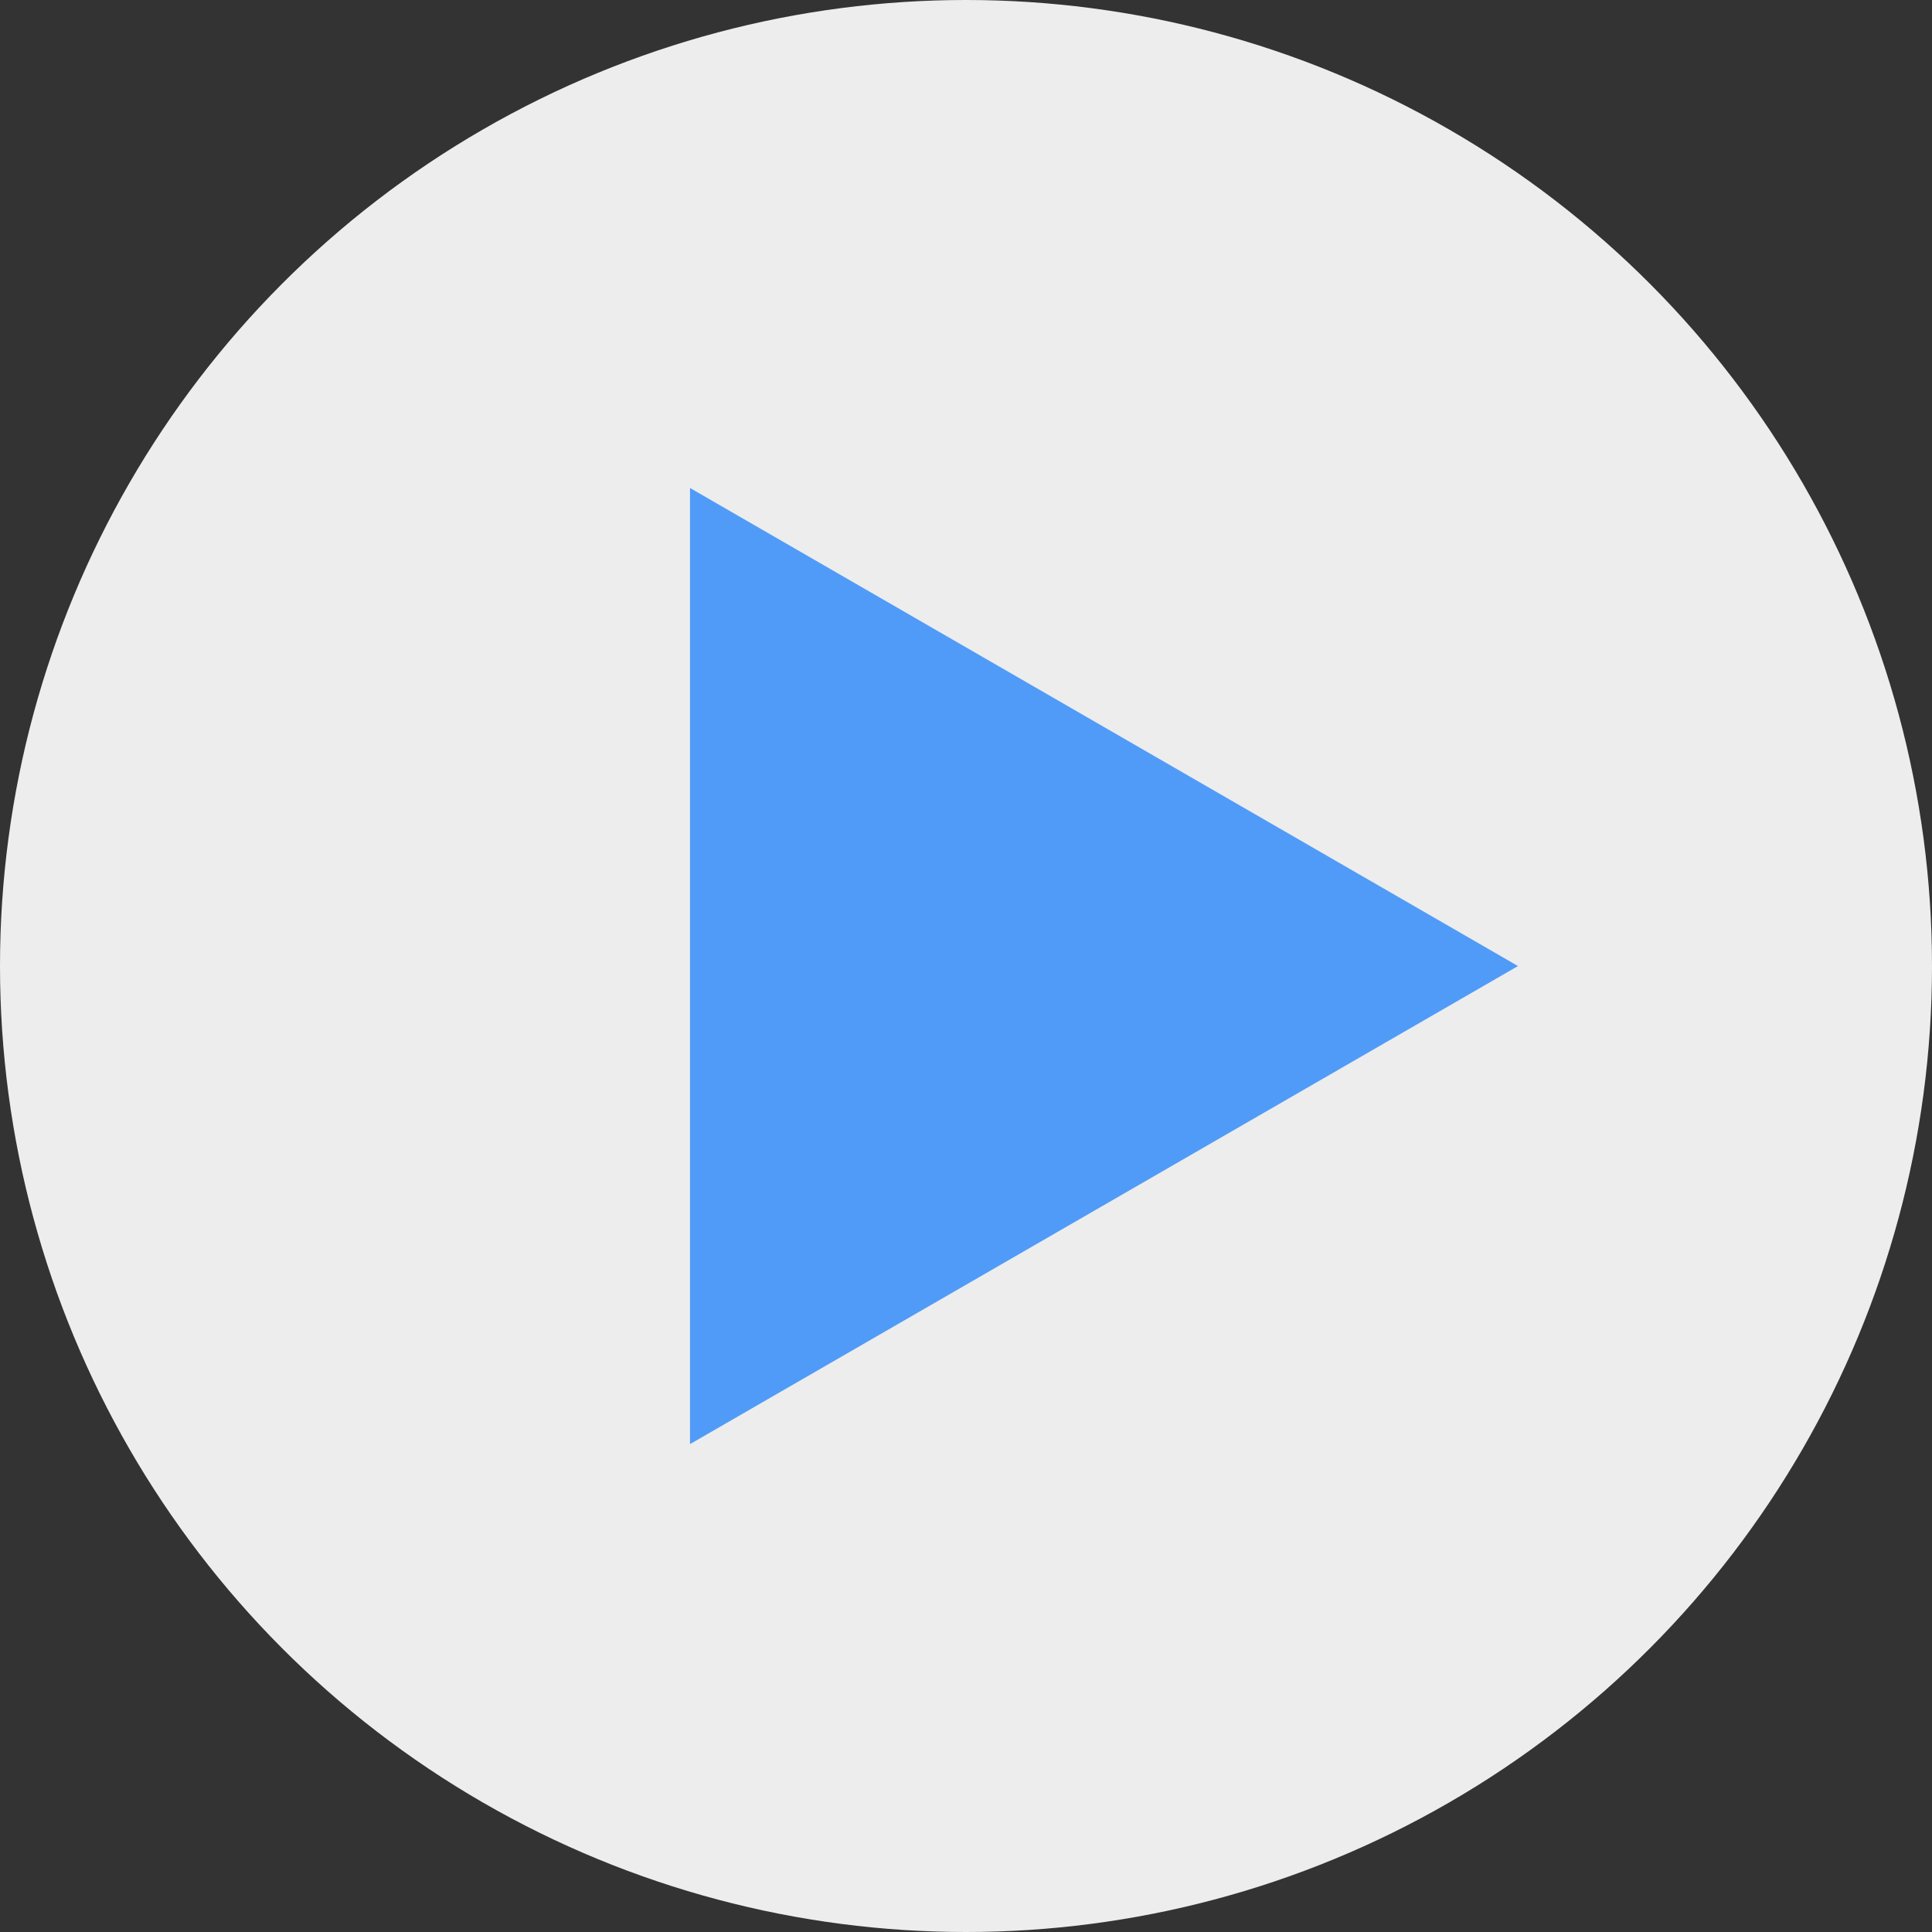 <svg width="80" height="80" viewBox="0 0 80 80" fill="none" xmlns="http://www.w3.org/2000/svg">
<rect x="0" y="0" width="80" height="80" fill="#333333" stroke="none"/>
<circle cx="40" cy="40" r="40" fill="#EDEDED"/>
<path d="M62.857 40.002L28.572 59.797L28.572 20.207L62.857 40.002Z" fill="#509BF8"/>
</svg>
